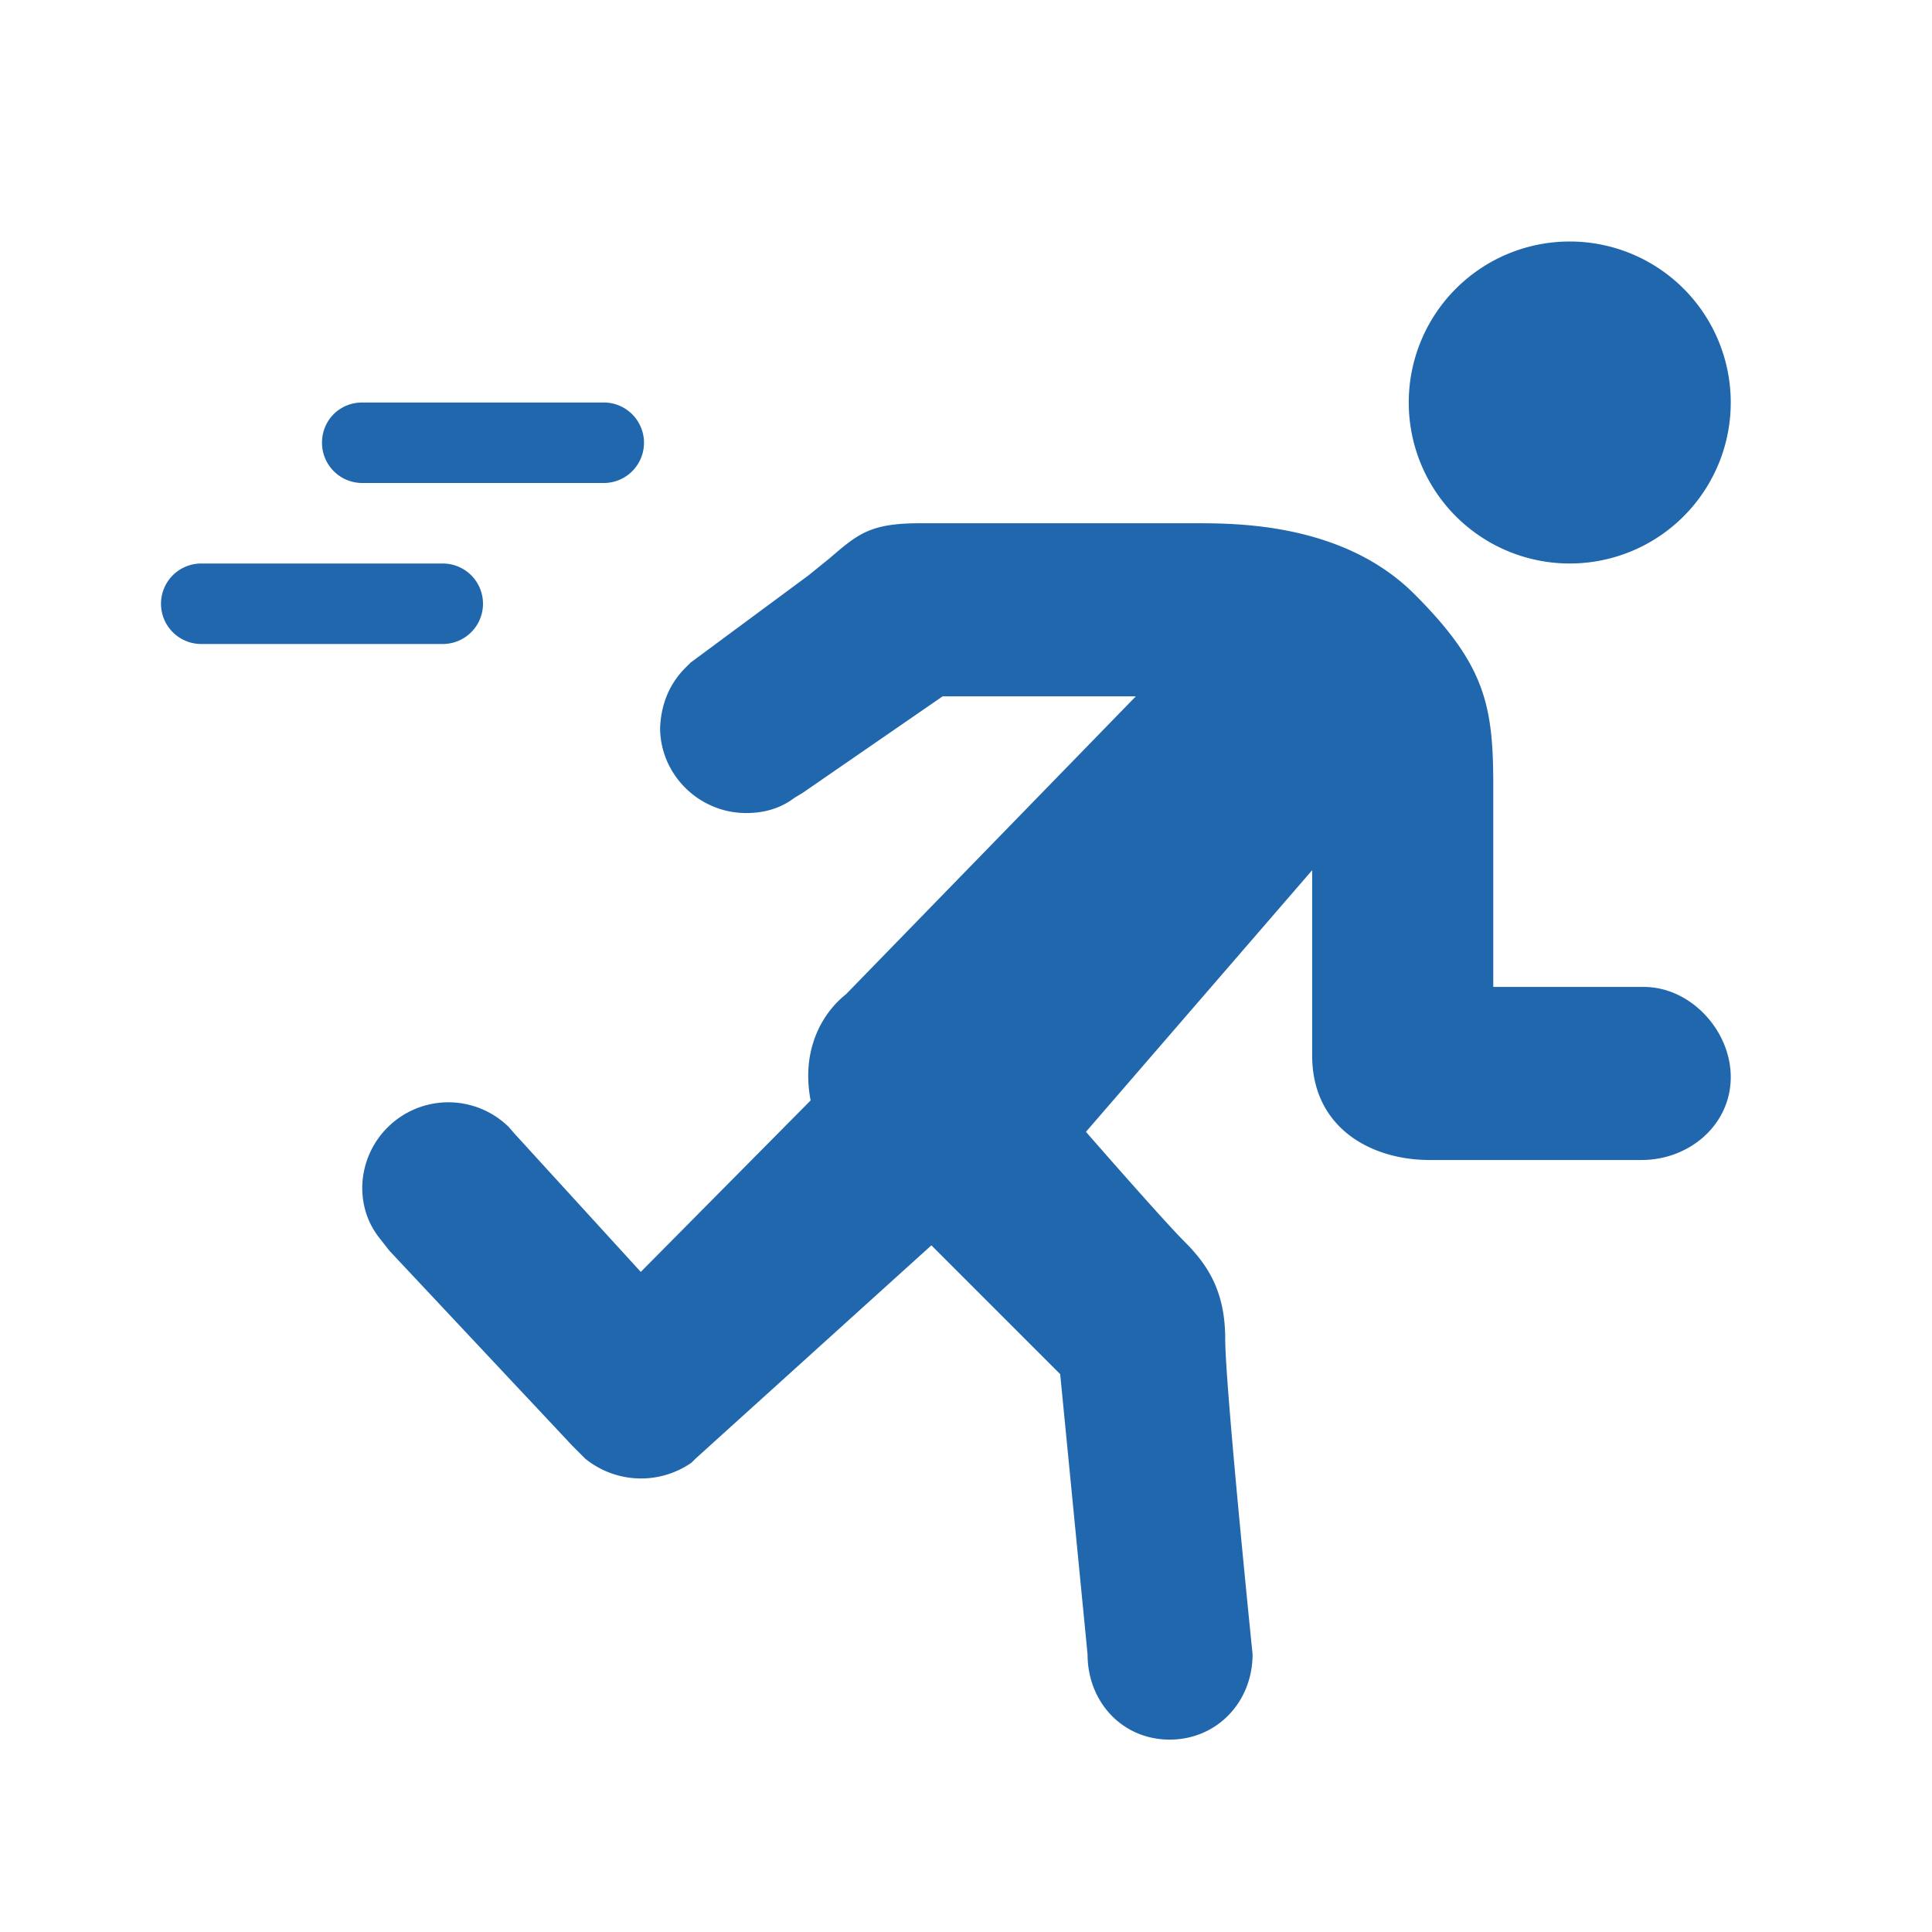 <svg xmlns="http://www.w3.org/2000/svg" width="24" height="24" fill="none"><path fill="#2167ae" d="M19.5 7a2 2 0 1 0 0-4 2 2 0 0 0 0 4m-1.93.38c-.88-.88-2.2-.88-2.72-.88h-3.42c-.62 0-.77.13-1.13.44l-.26.21-1.46 1.08-.05.05q-.31.3-.33.76c0 .58.48 1.06 1.07 1.06q.35 0 .6-.19l.1-.06 1.74-1.2h2.4l-3.6 3.7c-.3.24-.47.61-.47 1.01q0 .16.03.31L7.96 15.8l-1.58-1.73-.06-.07a1.07 1.07 0 0 0-1.82.75q0 .37.23.65l.11.14 2.27 2.42.16.16a1.1 1.1 0 0 0 1.32.05l.05-.05 2.93-2.65 1.6 1.6.34 3.48c0 .59.43 1.06 1.02 1.06s1.03-.47 1.03-1.06c0 0-.34-3.33-.34-3.92s-.22-.92-.5-1.2-1.23-1.37-1.23-1.37l2.81-3.25v2.3c0 .9.73 1.3 1.46 1.3h2.63c.6 0 1.11-.44 1.11-1.03 0-.58-.5-1.12-1.08-1.12h-1.87v-2.5c0-1-.1-1.5-.98-2.38M4 5.5c0-.28.22-.5.5-.5h3a.5.5 0 0 1 0 1h-3a.5.5 0 0 1-.5-.5M2.5 7a.5.5 0 0 0 0 1h3a.5.5 0 0 0 0-1z"/></svg>